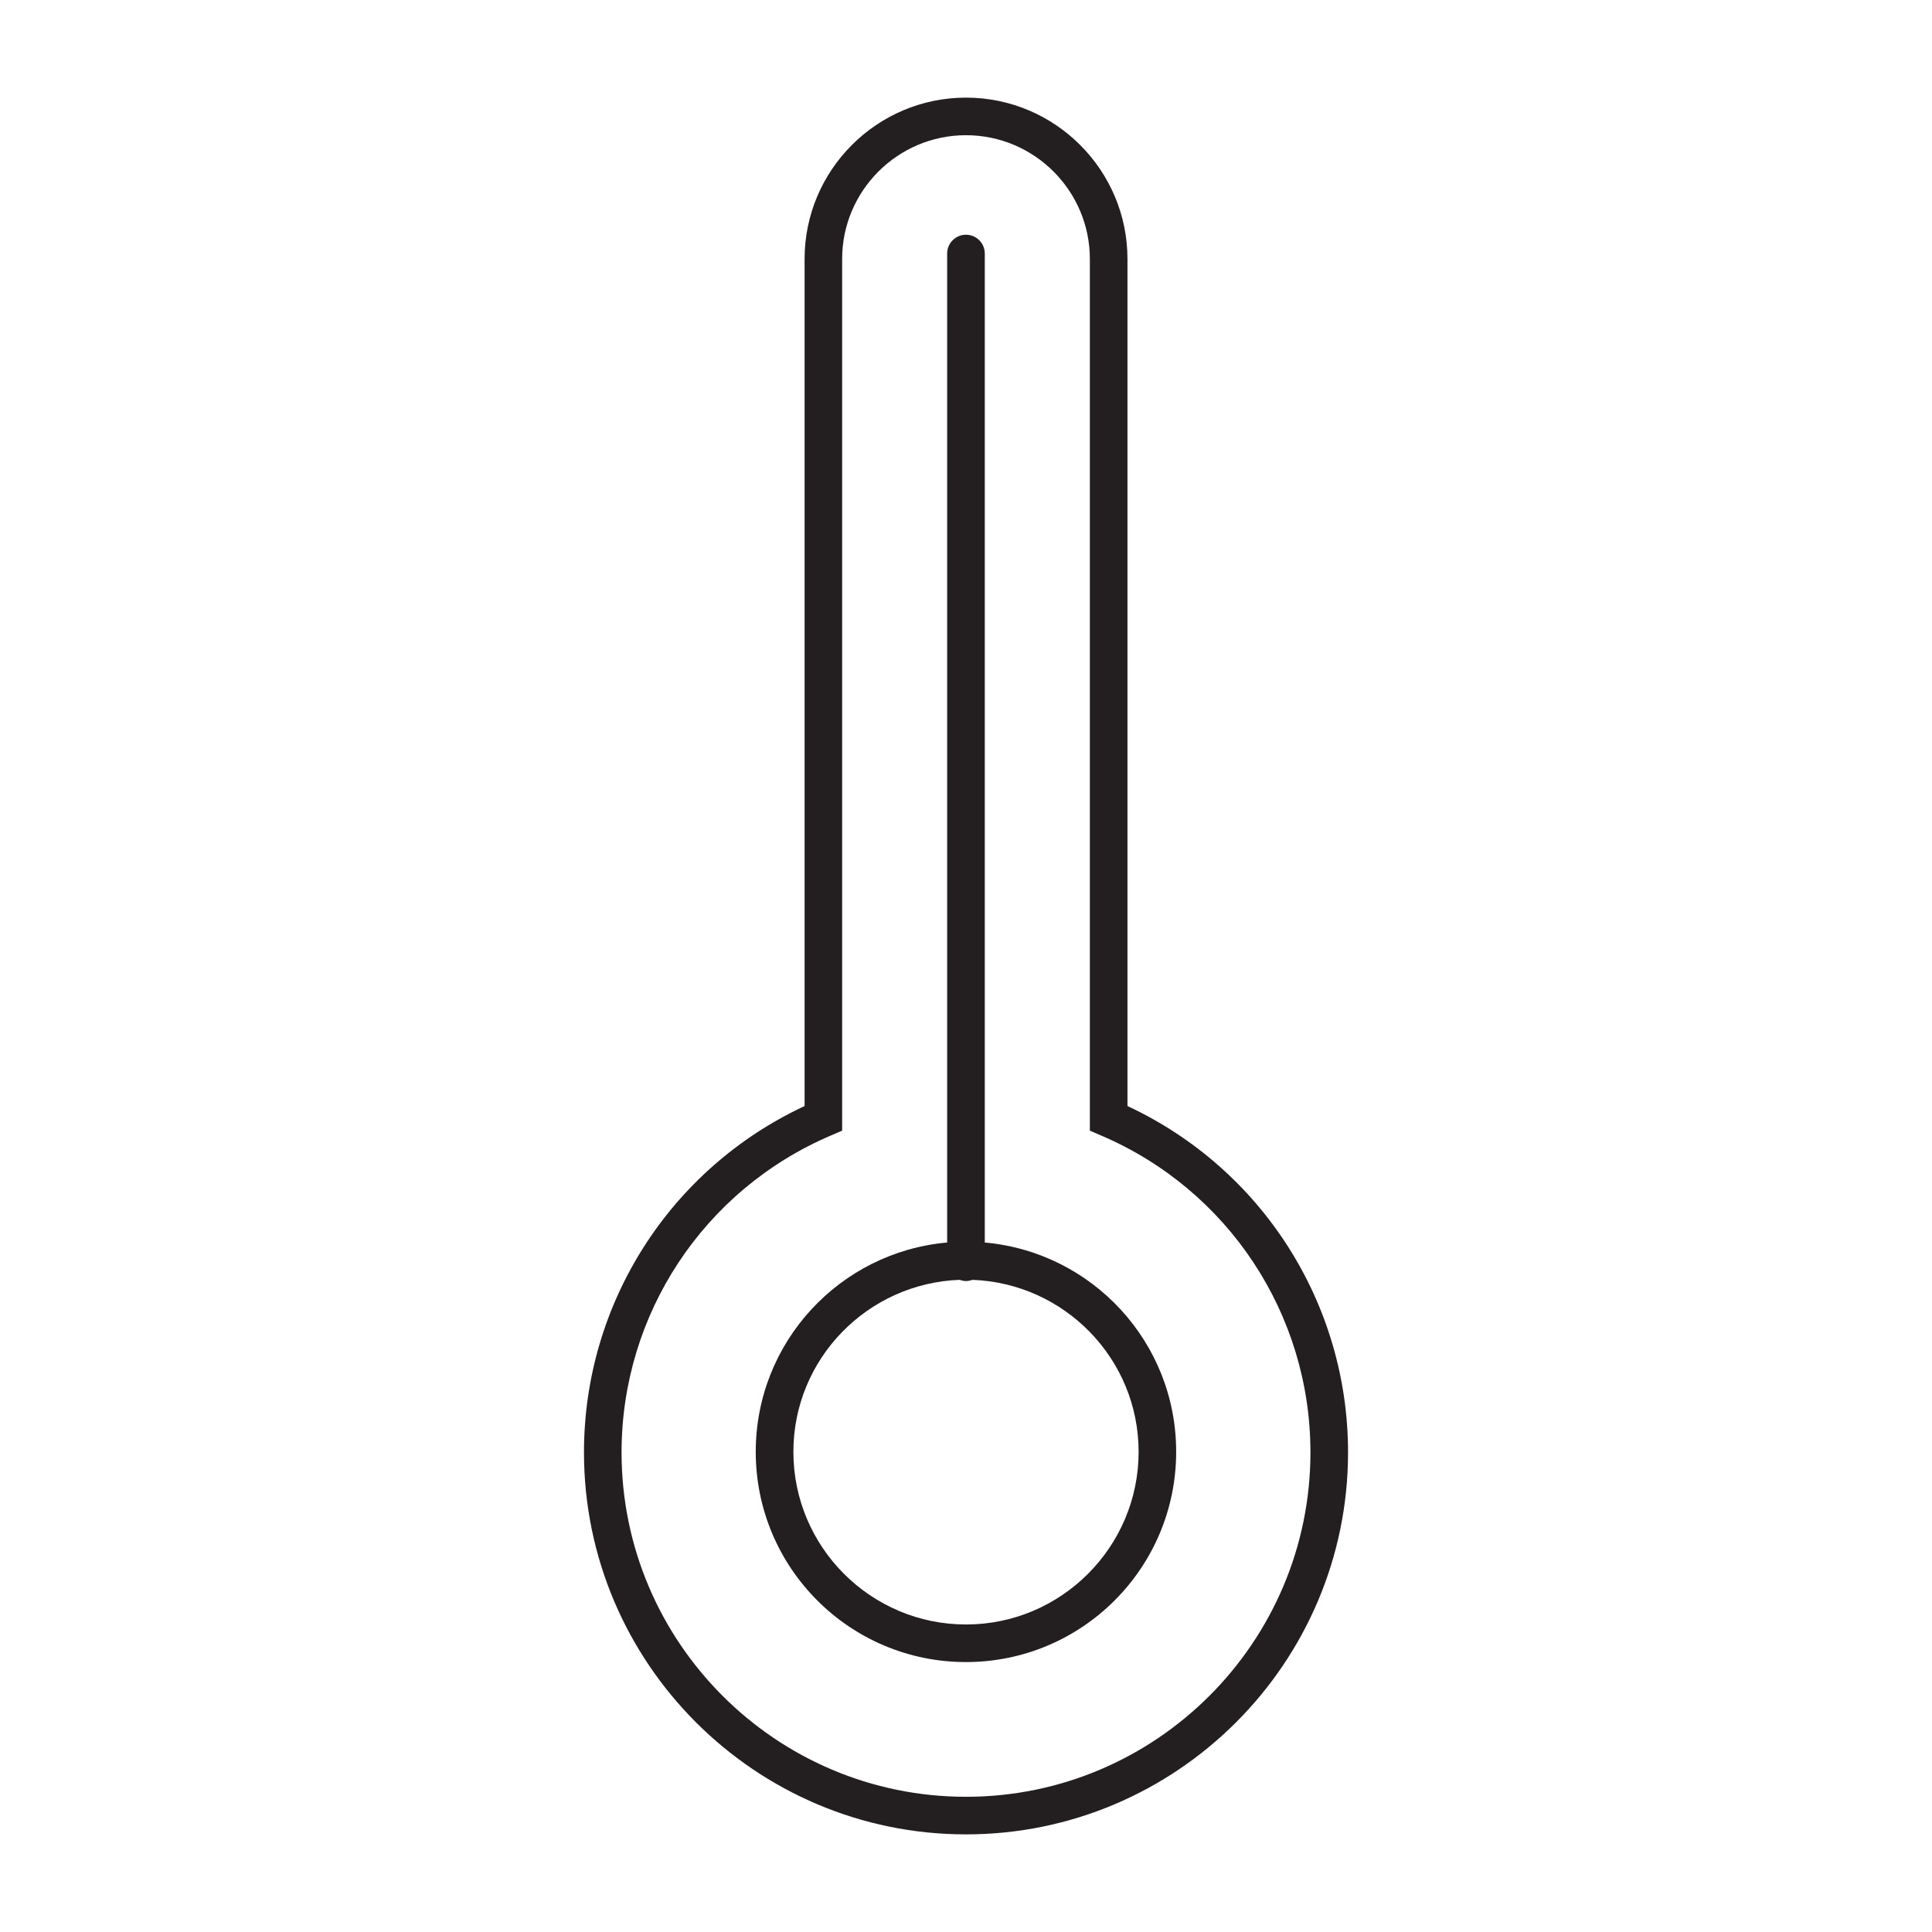 <?xml version="1.0" encoding="utf-8"?>
<!-- Generator: Adobe Illustrator 15.0.0, SVG Export Plug-In . SVG Version: 6.00 Build 0)  -->
<!DOCTYPE svg PUBLIC "-//W3C//DTD SVG 1.1//EN" "http://www.w3.org/Graphics/SVG/1.1/DTD/svg11.dtd">
<svg version="1.1" id="Layer_1" xmlns="http://www.w3.org/2000/svg" xmlns:xlink="http://www.w3.org/1999/xlink" x="0px" y="0px"
	 width="64px" height="64px" viewBox="0 0 64 64" enable-background="new 0 0 64 64" xml:space="preserve">
<g>
	<path fill="#231F20" d="M37.349,36.639V8.581c0-2.949-2.4-5.347-5.349-5.347c-2.948,0-5.347,2.398-5.347,5.347v28.058
		c-4.454,2.077-7.308,6.535-7.308,11.473c0,6.978,5.677,12.654,12.655,12.654c6.979,0,12.656-5.677,12.656-12.654
		C44.655,43.174,41.802,38.716,37.349,36.639z M32,59.521c-6.292,0-11.41-5.117-11.41-11.409c0-4.575,2.719-8.695,6.929-10.495
		l0.378-0.163V8.581c0-2.262,1.84-4.102,4.102-4.102s4.104,1.84,4.104,4.102v28.873l0.377,0.163c4.21,1.8,6.93,5.92,6.93,10.495
		C43.41,54.403,38.292,59.521,32,59.521z"/>
	<path fill="#231F20" d="M32.622,41.16V8.399c0-0.344-0.278-0.623-0.623-0.623s-0.623,0.278-0.623,0.623V41.16
		c-3.554,0.315-6.341,3.298-6.341,6.934c0,3.846,3.118,6.964,6.963,6.964c3.846,0,6.964-3.118,6.964-6.964
		C38.964,44.458,36.176,41.476,32.622,41.16z M32,53.813c-3.153,0-5.718-2.566-5.718-5.719c0-3.081,2.454-5.587,5.509-5.698
		c0.066,0.024,0.135,0.041,0.209,0.041s0.144-0.017,0.209-0.041c3.055,0.111,5.509,2.617,5.509,5.698
		C37.718,51.246,35.152,53.813,32,53.813z"/>
</g>
</svg>
